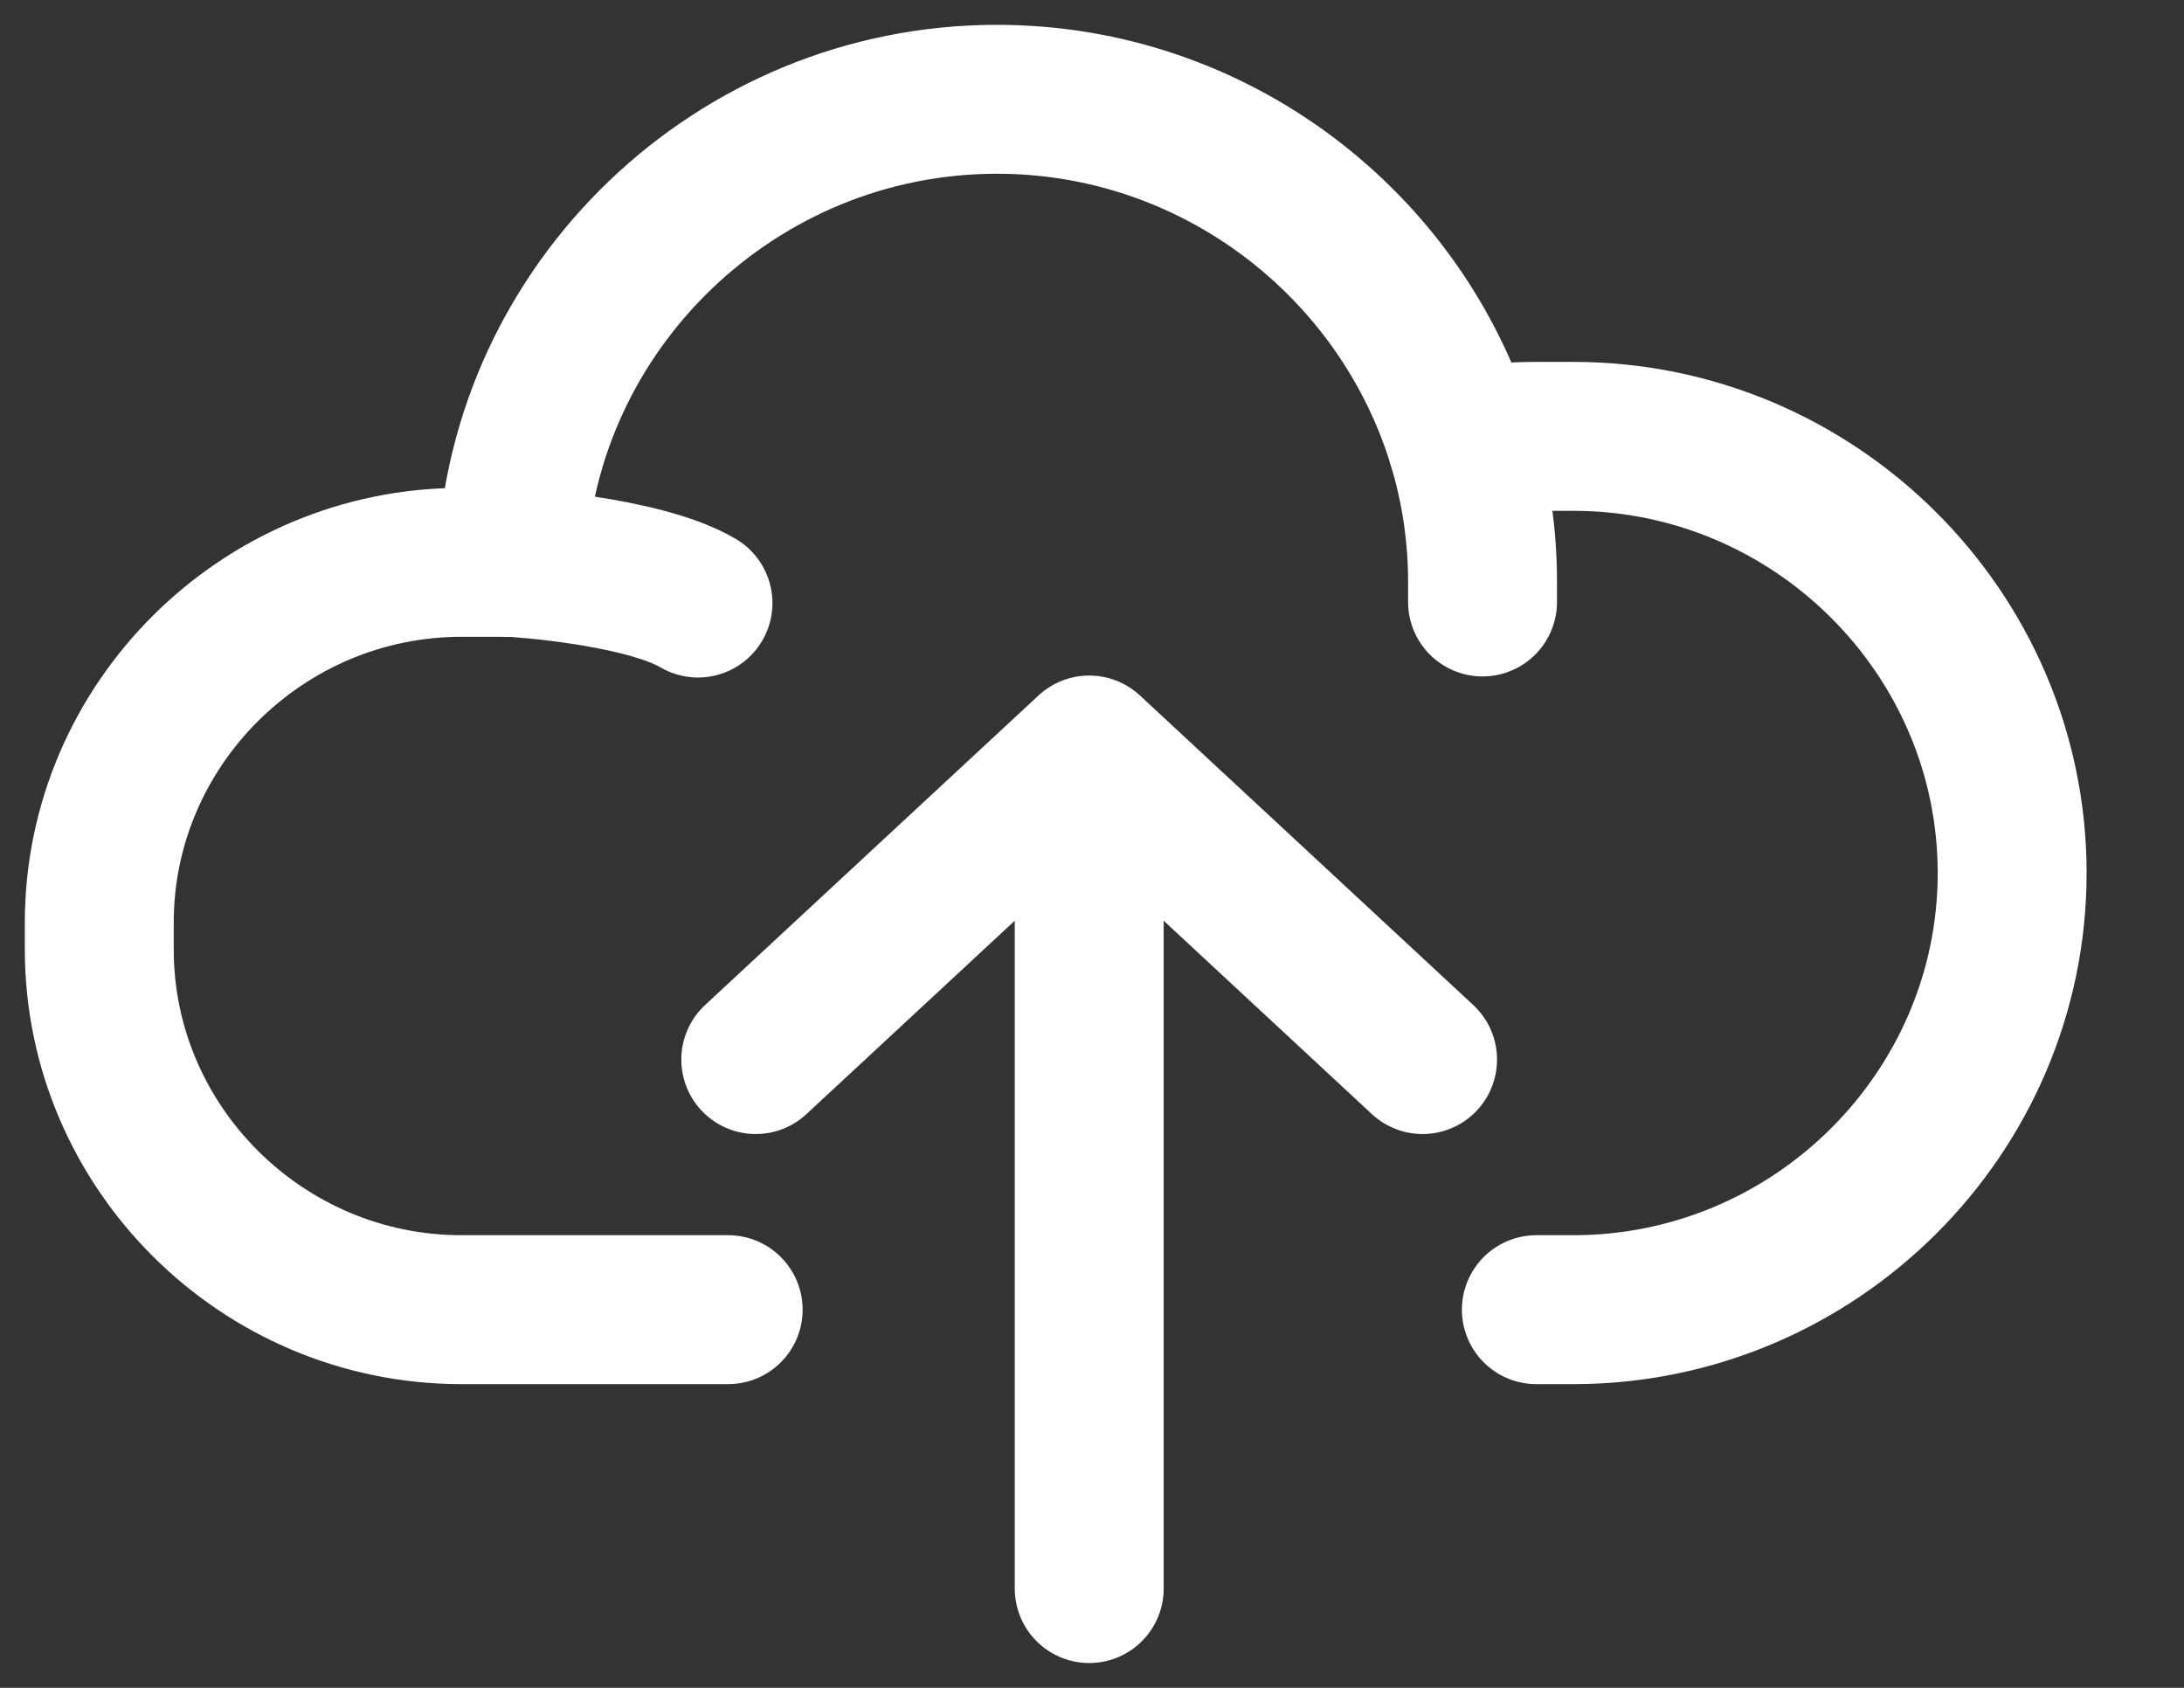 <svg width="22" height="17" viewBox="0 0 22 17" fill="none" xmlns="http://www.w3.org/2000/svg">
<rect x="0" y="0" width="22" height="17" fill="#333333" stroke="none"/>
<path d="M10.972 16V7.618" stroke="white" stroke-width="1.5" stroke-linecap="round" stroke-linejoin="round"/>
<path d="M14.33 10.672L10.972 7.554L7.613 10.672" stroke="white" stroke-width="1.5" stroke-linecap="round" stroke-linejoin="round"/>
<path d="M5.154 5.664H4.648C2.642 5.664 1 7.297 1 9.293V9.562C1 11.558 2.642 13.191 4.648 13.191H7.335" stroke="white" stroke-width="1.5" stroke-linecap="round" stroke-linejoin="round"/>
<path d="M14.725 4.46C14.114 2.464 12.242 1 10.042 1C7.42 1 5.262 3.081 5.154 5.664" stroke="white" stroke-width="1.5" stroke-linecap="round" stroke-linejoin="round"/>
<path d="M7.031 6.074C6.461 5.74 5.154 5.664 5.154 5.664" stroke="white" stroke-width="1.5" stroke-linecap="round" stroke-linejoin="round"/>
<path d="M15.476 13.191H15.849C18.28 13.191 20.269 11.212 20.269 8.793C20.269 6.375 18.28 4.395 15.849 4.395H15.476C15.225 4.395 14.973 4.416 14.725 4.459C14.864 4.915 14.935 5.389 14.934 5.866V6.063" stroke="white" stroke-width="1.5" stroke-linecap="round" stroke-linejoin="round"/>
</svg>

